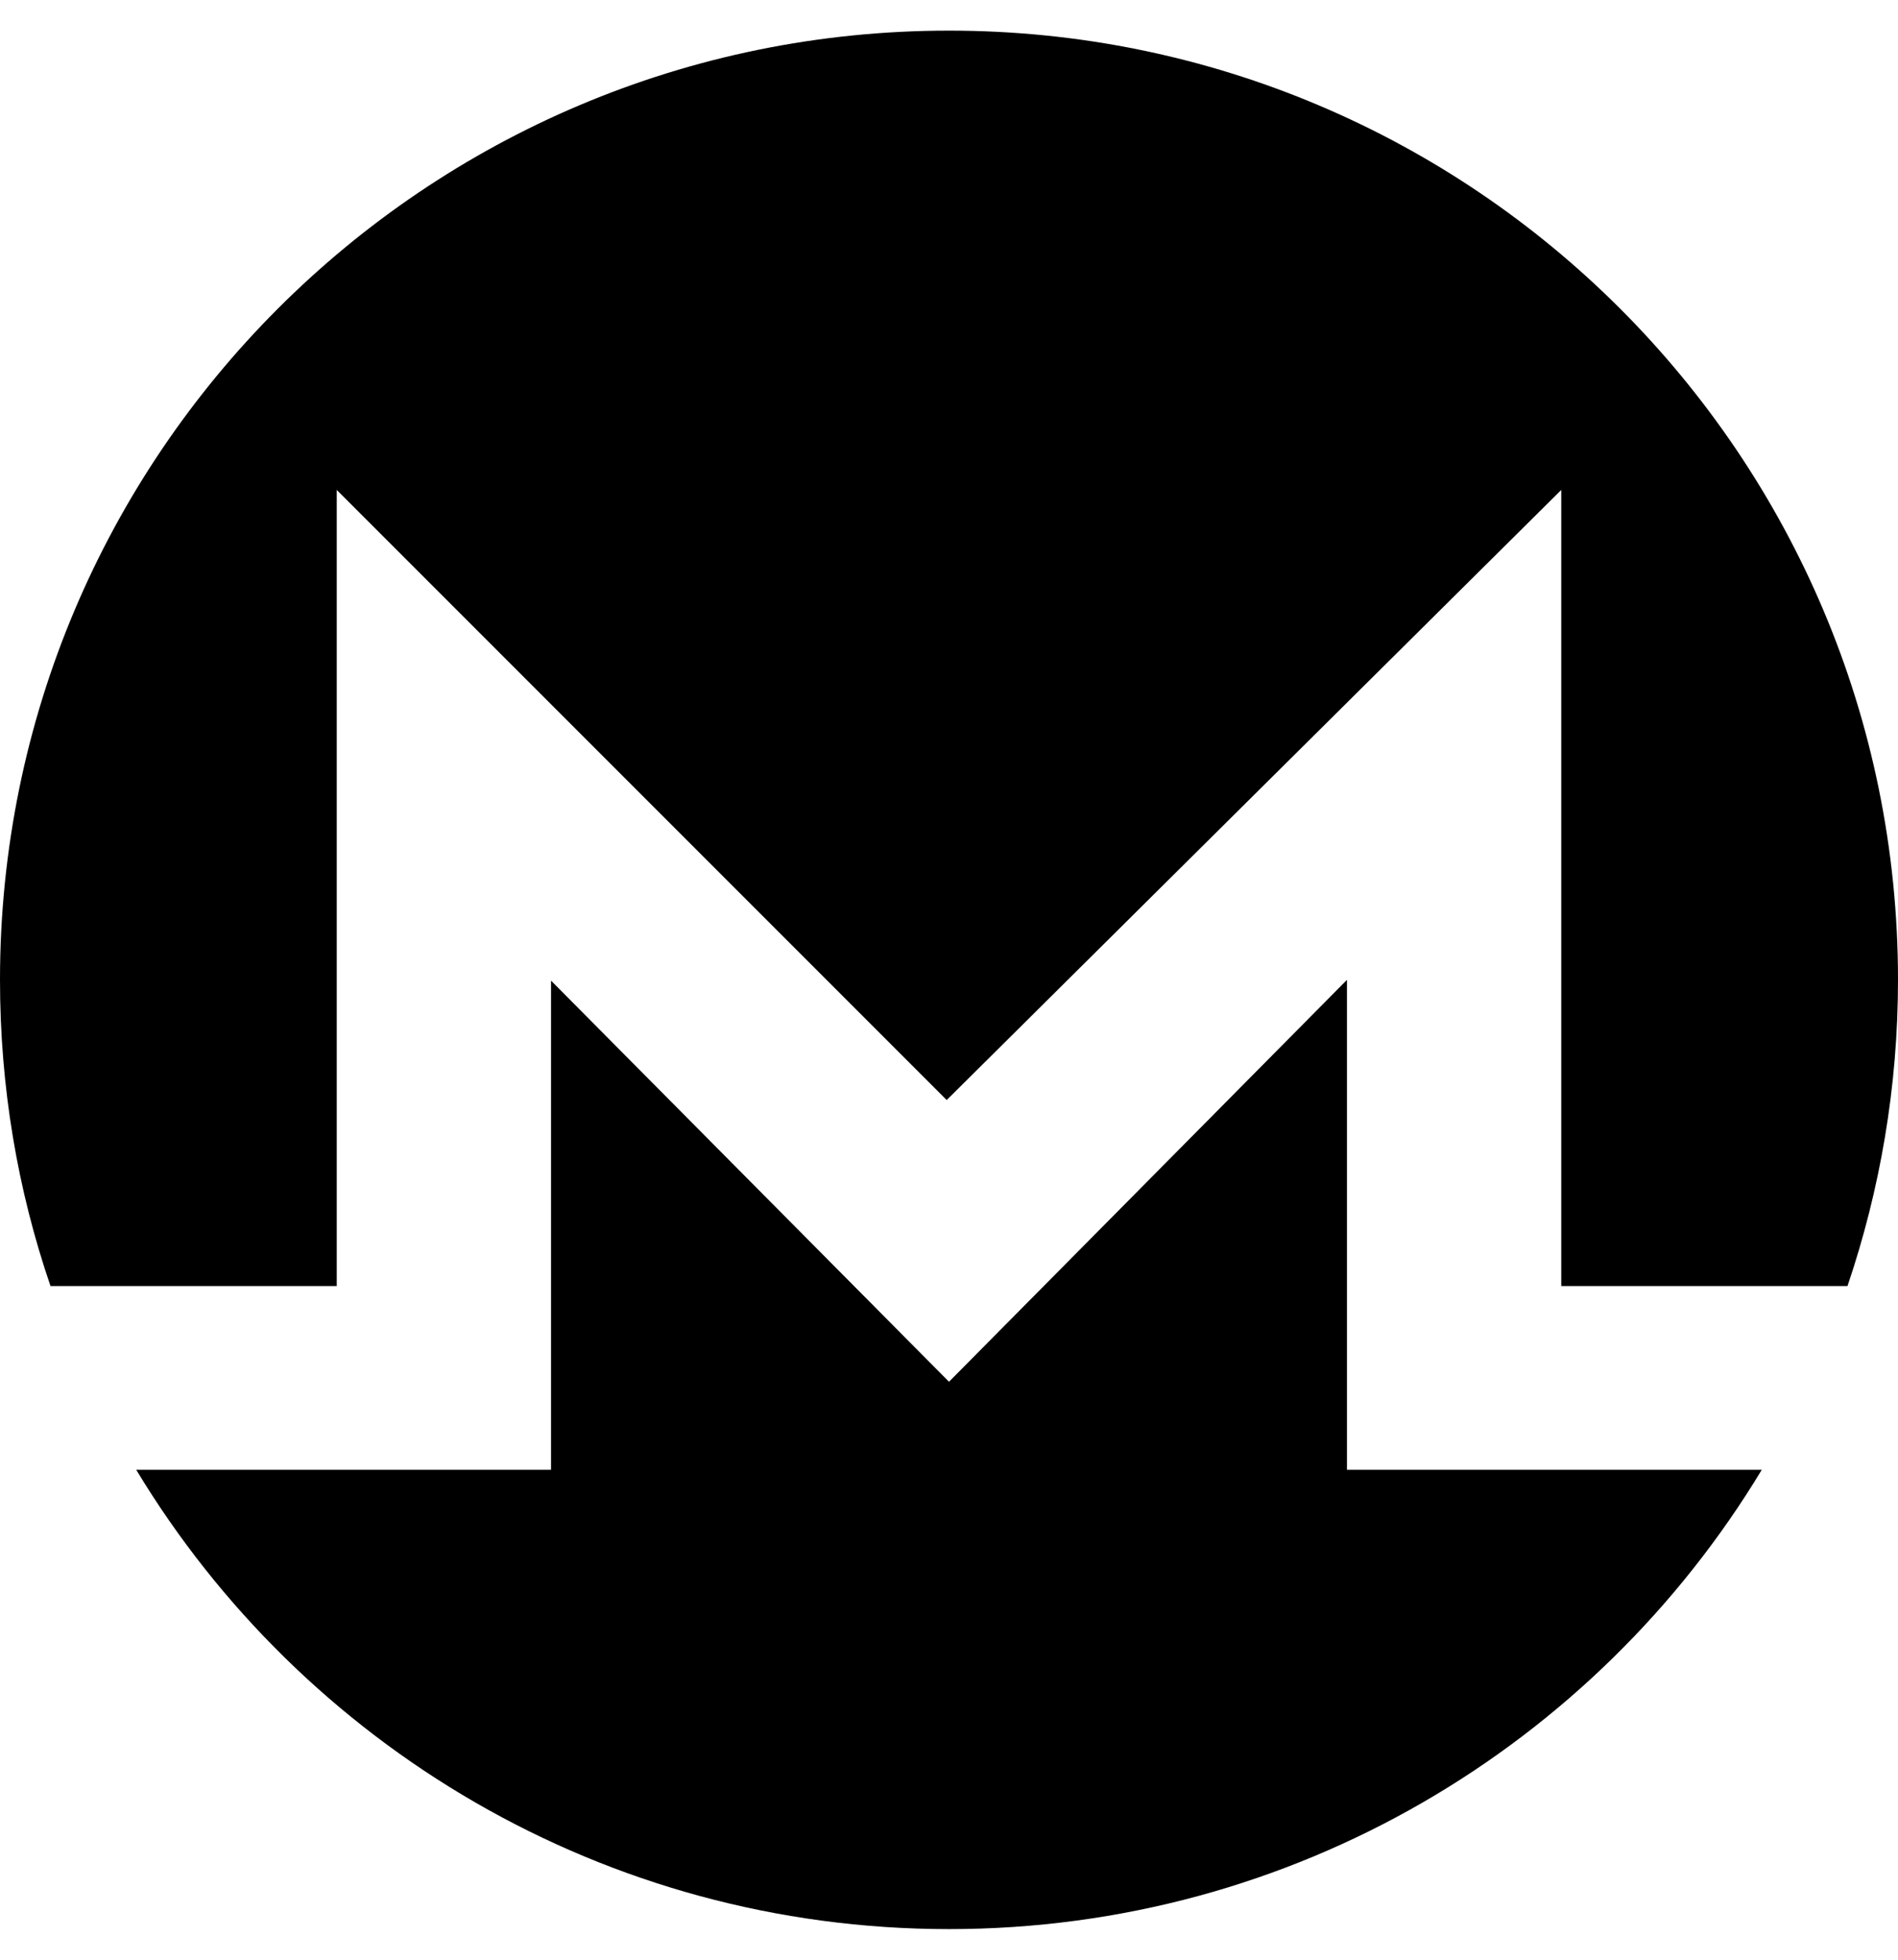 <svg version="1.0" xmlns="http://www.w3.org/2000/svg" viewBox="0 0 496 512" aria-hidden="true"><g id="layer1"><path d="M352 384h108.4C417 455.9 338.1 504 248 504S79 455.9 35.6 384H144V256.2L248 361l104-105v128zM88 336V128l159.4 159.4L408 128v208h74.8c8.5-25.1 13.2-52 13.2-80C496 119 385 8 248 8S0 119 0 256c0 28 4.6 54.9 13.2 80H88z"/></g></svg>
